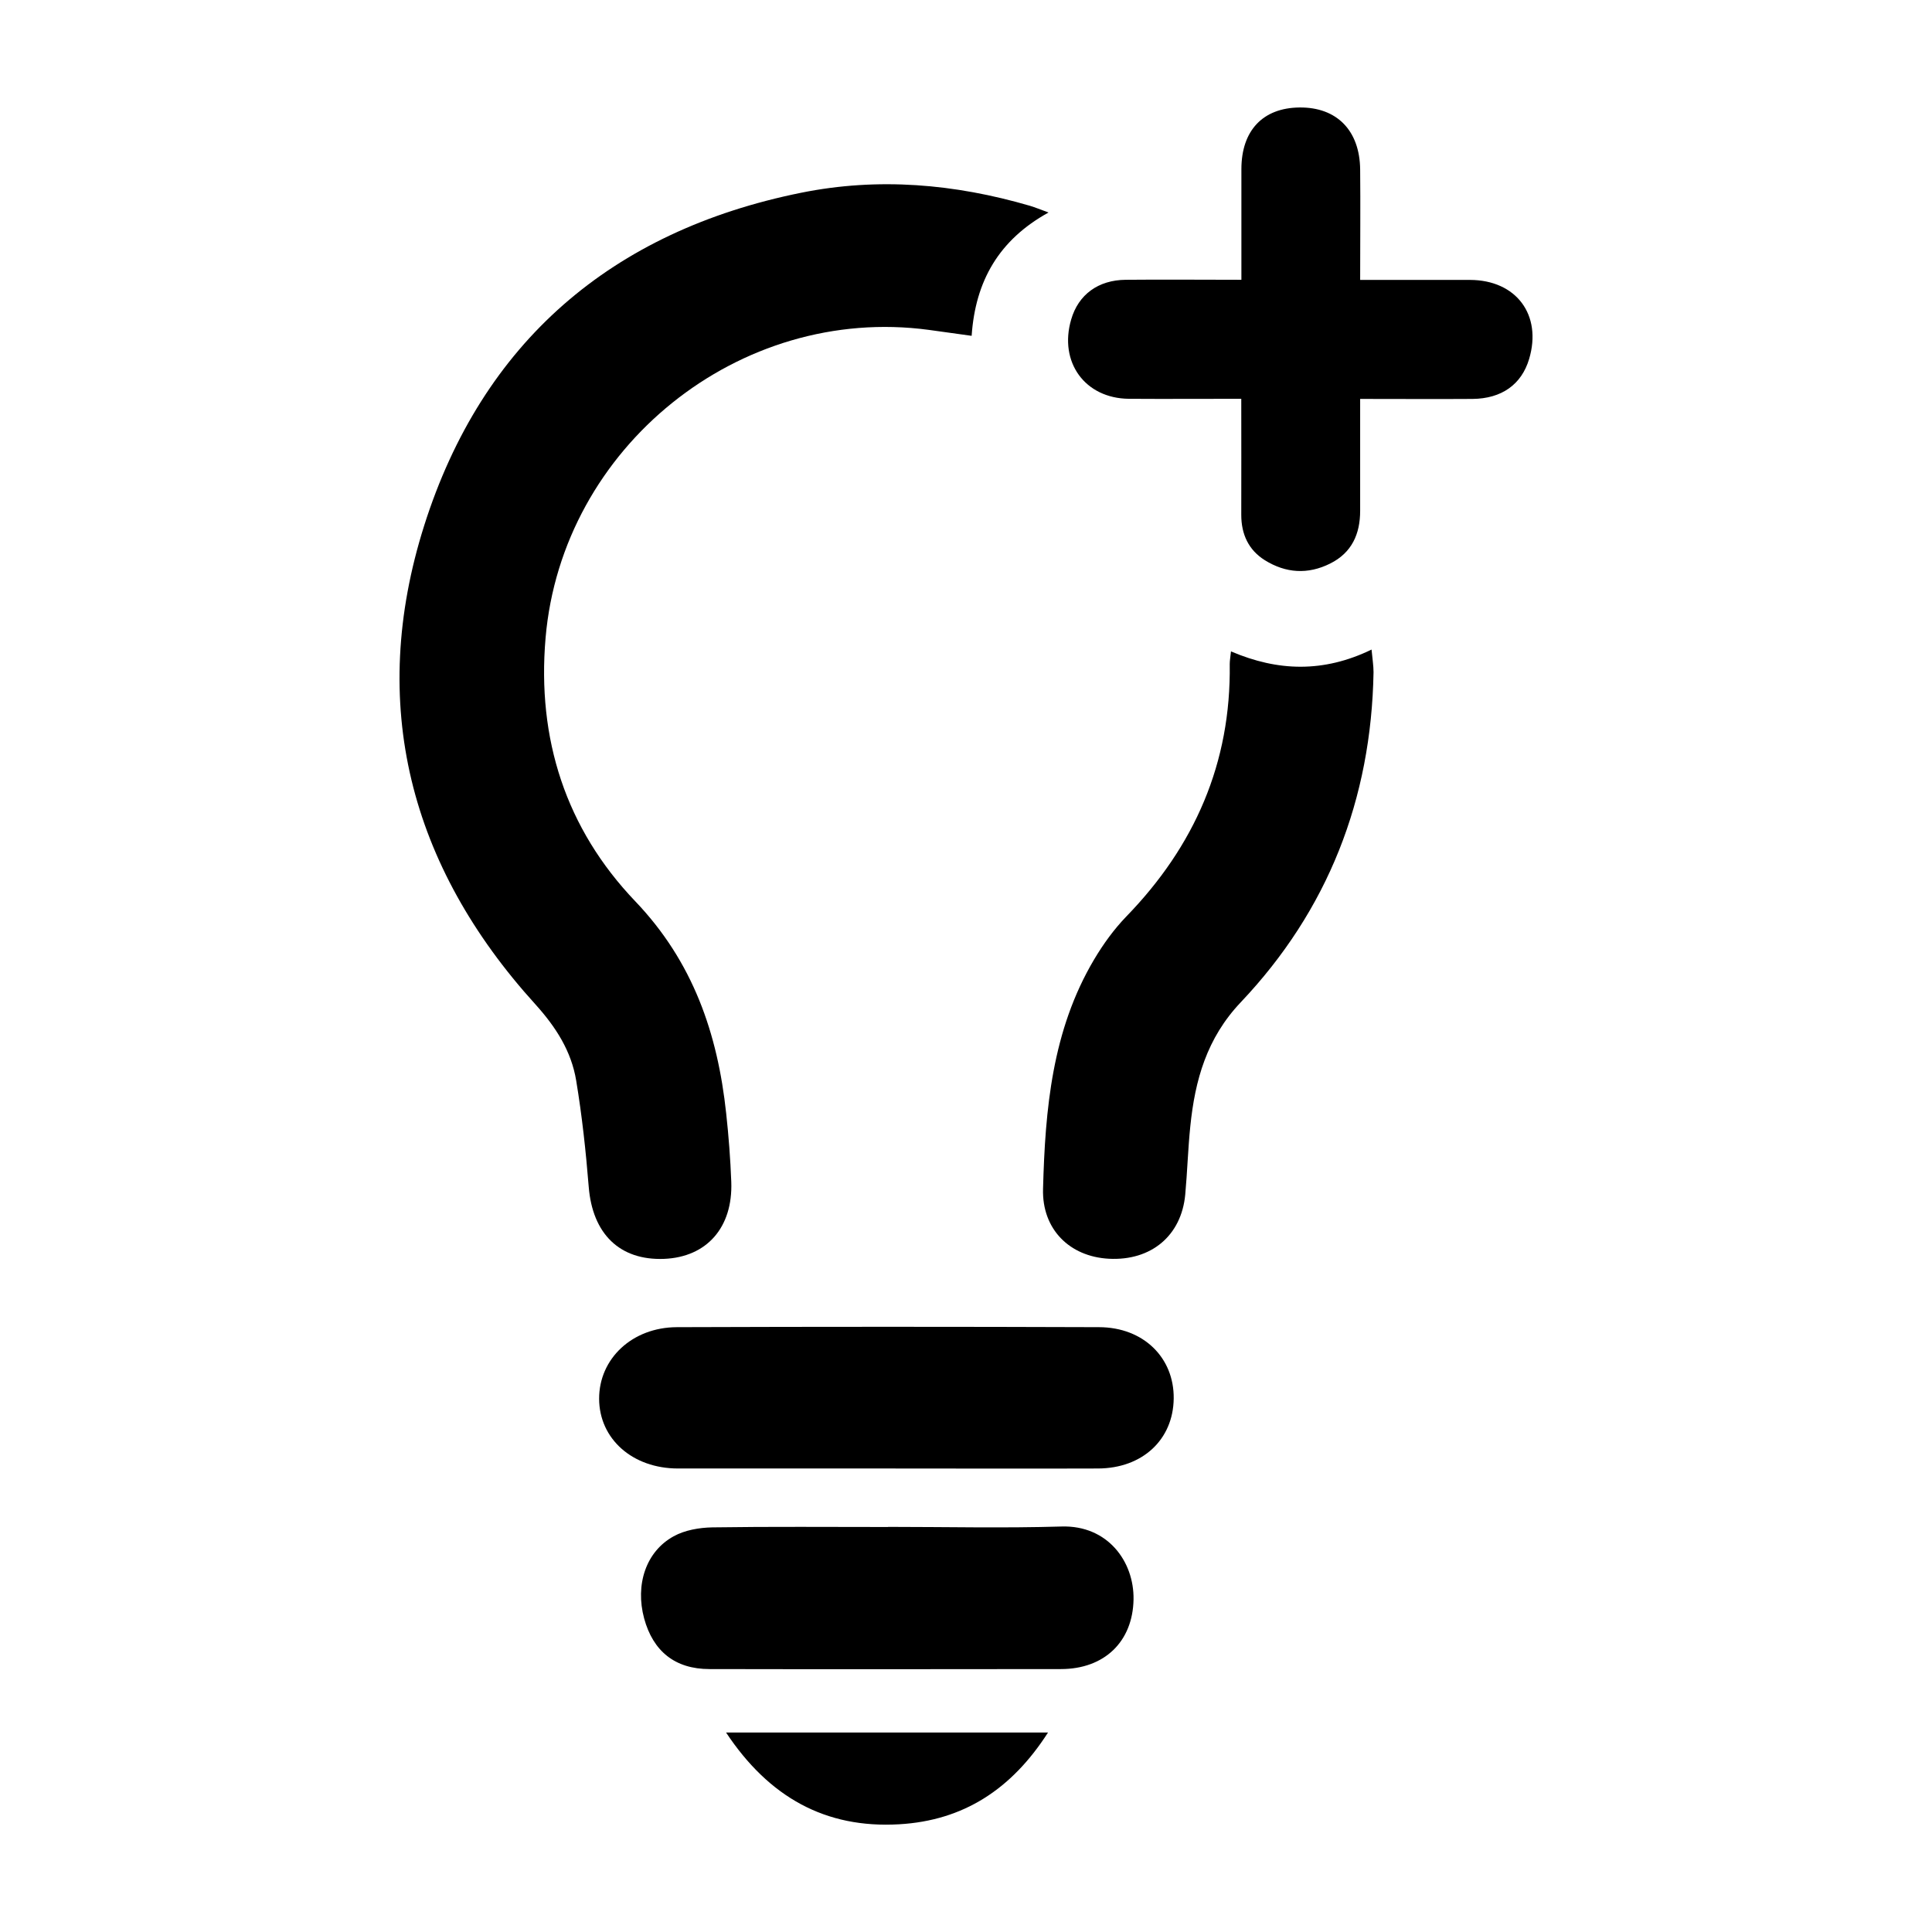 <?xml version="1.0" encoding="UTF-8"?>
<svg id="Layer_2" data-name="Layer 2" xmlns="http://www.w3.org/2000/svg" viewBox="0 0 155.85 155.85">
  <defs>
    <style>
      .cls-1 {
        fill: none;
      }
    </style>
  </defs>
  <g id="Layer_2-2" data-name="Layer 2">
    <g>
      <rect class="cls-1" width="155.85" height="155.85"/>
      <g>
        <path d="m84.57,17.15c-3.98,2.2-5.89,5.51-6.19,9.94-1.22-.17-2.34-.33-3.46-.48-15.28-2.05-29.59,9.46-30.91,24.85-.7,8.15,1.63,15.38,7.24,21.25,4.66,4.88,6.64,10.66,7.33,17.11.2,1.83.34,3.67.41,5.51.14,3.69-1.98,6.08-5.42,6.22-3.59.14-5.78-2.03-6.08-5.82-.23-2.86-.54-5.73-1.01-8.56-.39-2.37-1.63-4.31-3.28-6.14-10.16-11.19-13.54-24.25-8.98-38.64,4.68-14.76,15.1-23.75,30.4-26.84,6.23-1.26,12.39-.72,18.46,1.05.43.13.84.3,1.5.54Z"/>
        <path d="m109.72,32.17c0,3.18,0,6.11,0,9.04,0,1.86-.67,3.38-2.42,4.25-1.8.9-3.58.78-5.27-.27-1.32-.83-1.9-2.1-1.9-3.66.01-3.04,0-6.09,0-9.36-3.11,0-6.09.02-9.06,0-3.55-.03-5.67-2.96-4.66-6.4.58-2,2.17-3.18,4.4-3.2,3.04-.03,6.08,0,9.33,0,0-3.08,0-6,0-8.92,0-3.12,1.73-4.95,4.69-4.98,3-.03,4.86,1.85,4.89,5.01.03,2.88,0,5.75,0,8.9,3.02,0,5.94,0,8.86,0,3.74.01,5.83,2.83,4.77,6.38-.61,2.05-2.21,3.2-4.57,3.22-2.93.02-5.86,0-9.06,0Z"/>
        <path d="m99.31,52.55c3.77,1.61,7.45,1.73,11.33-.15.07.75.16,1.29.16,1.83-.18,10.24-3.68,19.2-10.71,26.62-2.75,2.9-3.69,6.28-4.07,10-.19,1.83-.24,3.68-.41,5.52-.31,3.31-2.75,5.35-6.16,5.17-3.18-.17-5.4-2.39-5.31-5.63.17-6.43.73-12.8,4.12-18.51.73-1.23,1.59-2.42,2.58-3.45,5.53-5.69,8.47-12.4,8.36-20.38,0-.27.05-.54.1-1.02Z"/>
        <path d="m71.46,118.46c-5.59,0-11.18,0-16.77,0-3.67,0-6.35-2.39-6.36-5.62-.01-3.23,2.66-5.77,6.28-5.78,11.35-.04,22.7-.04,34.05,0,3.59.01,6.06,2.47,6.02,5.76-.04,3.31-2.52,5.63-6.11,5.64-5.7.02-11.41,0-17.11,0Z"/>
        <path d="m71.64,123.17c4.67,0,9.34.11,14-.03,3.72-.11,5.85,2.83,5.8,5.88-.06,3.4-2.34,5.62-5.86,5.62-9.45.01-18.9.02-28.35,0-2.78,0-4.55-1.44-5.27-4.09-.73-2.71.14-5.39,2.38-6.62.9-.5,2.07-.7,3.12-.72,4.72-.07,9.45-.03,14.17-.03Z"/>
        <path d="m84.54,139.76c-2.95,4.6-6.84,7.1-12,7.4-5.97.35-10.51-2.19-13.97-7.4h25.97Z"/>
      </g>
    </g>
  </g>
</svg>
